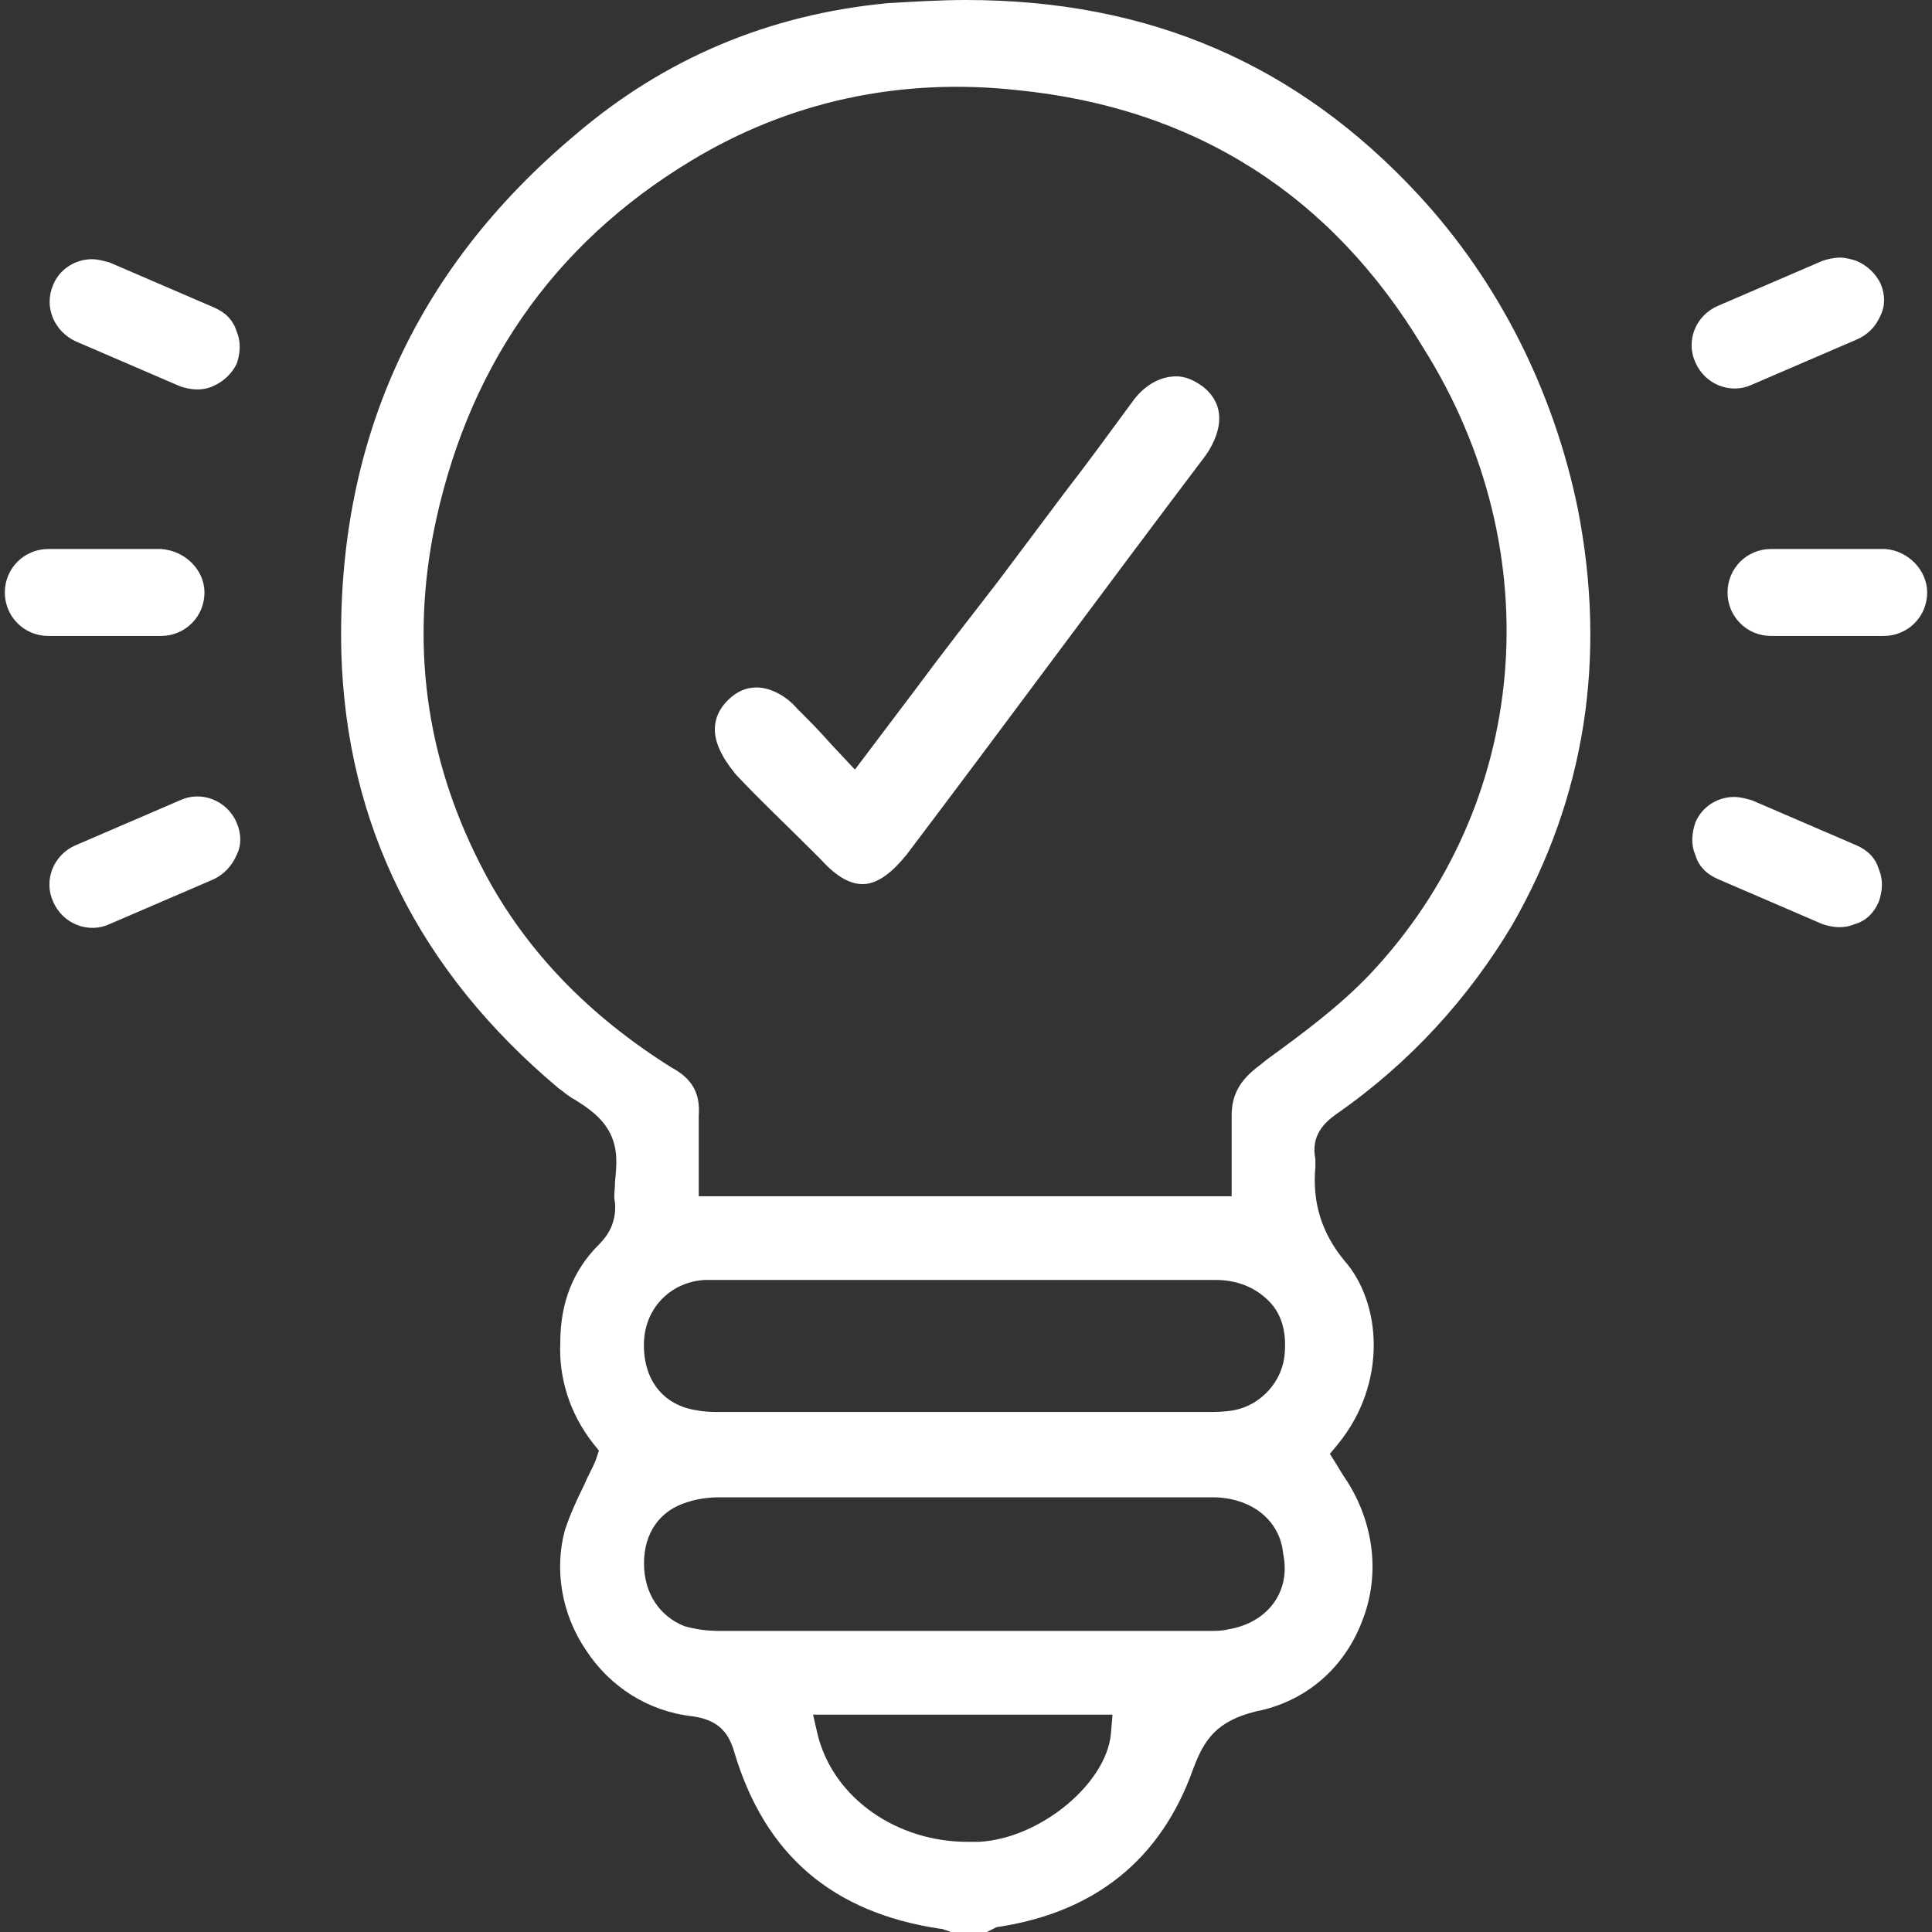 <?xml version="1.0" encoding="UTF-8"?>
<!-- Generator: Adobe Illustrator 28.3.0, SVG Export Plug-In . SVG Version: 6.00 Build 0)  -->
<svg xmlns="http://www.w3.org/2000/svg" xmlns:xlink="http://www.w3.org/1999/xlink" version="1.1" id="Layer_2_00000139974346338423807660000010455087611000863891_" x="0px" y="0px" viewBox="0 0 120 120" style="enable-background:new 0 0 120 120;" xml:space="preserve">
<rect x="0" y="0" width="120" height="120" fill="#333333" stroke="none"/>
<style type="text/css">
	.st0{fill:#FFFFFF;}
	.st1{stroke:#000000;stroke-miterlimit:10;}
</style>
<path class="st0" d="M98,31.6c-1.5-7.3-4.9-14.1-9.9-19.5C80.6,4,71.4,0,60,0c-1.6,0-3.2,0.1-4.9,0.2c-7.3,0.7-13.8,3.4-19.4,8.2  c-10,8.4-14.8,19.2-14.5,32.1c0.3,10.7,4.8,19.8,13.5,27.1c0.3,0.2,0.6,0.5,1,0.7c0.8,0.5,1.7,1.1,2.2,2.1c0.5,1,0.4,2,0.3,3  c0,0.5-0.1,0.9,0,1.3c0.1,1.3-0.5,2.1-1,2.6c-1.6,1.6-2.4,3.6-2.4,6.1c-0.1,2.2,0.6,4.4,2,6.2l0.4,0.5l-0.2,0.6  c-0.2,0.5-0.5,1-0.7,1.5c-0.5,1-0.9,1.9-1.2,2.8c-0.7,2.5-0.2,5.3,1.3,7.5c1.5,2.3,3.9,3.8,6.6,4.1c1.4,0.2,2.2,0.8,2.6,2.2  c1.9,6.4,6.1,10,12.8,11c0.2,0,0.3,0.1,0.4,0.1c0.3,0.1,0.6,0.3,0.8,0.3h1.1c0.3,0,0.5-0.1,0.6-0.2c0.2-0.1,0.4-0.2,0.6-0.3  c6.1-0.9,10.2-4.2,12.2-9.8c0.7-1.9,1.5-3,3.9-3.6c3.1-0.6,5.5-2.7,6.6-5.6c1.2-3,0.7-6.4-1.2-9.1c-0.1-0.2-0.2-0.3-0.3-0.5  l-0.5-0.8l0.5-0.6c3.1-3.8,2.7-8.8,0.4-11.4c-1.4-1.7-2-3.6-1.8-5.8c0-0.2,0-0.4,0-0.5c-0.3-1.5,0.6-2.3,1.3-2.8  c4.6-3.2,8.2-7.2,10.9-11.7C98.5,49.5,99.8,40.8,98,31.6z M69,107.7c-0.3,3.1-4.4,6.5-8.2,6.7c-0.2,0-0.5,0-0.7,0  c-4.4,0-8.3-2.7-9.3-6.6l-0.3-1.3h18.6L69,107.7z M76.3,101.2L76.3,101.2c-0.4,0.1-0.8,0.1-1.1,0.1l-0.2,0l-2.9,0  c-3.3,0-6.5,0-9.8,0c-5.9,0-11.7,0-17.6,0c-0.8,0-1.5-0.1-2.2-0.3C41,100.4,40,99,40,97.1c0-1.9,1-3.3,2.7-3.8  c0.6-0.2,1.3-0.3,2-0.3c3.9,0,7.8,0,11.7,0l3.5,0l4.5,0c3.6,0,7.3,0,10.9,0c2.4,0,4.2,1.4,4.4,3.5C80.2,98.9,78.7,100.8,76.3,101.2z   M40,83.3c0.1-2.1,1.7-3.7,3.8-3.8c0.7,0,1.3,0,2,0l0.7,0l17.9,0c3.7,0,7.4,0,11.1,0c1.4,0,2.5,0.5,3.3,1.3c0.8,0.8,1.1,1.9,1,3.2  c-0.1,1.8-1.5,3.3-3.2,3.6c-0.6,0.1-1.1,0.1-1.6,0.1c-5.4,0-10.7,0-16.1,0c-4.7,0-9.4,0-14.2,0c-0.4,0-0.9,0-1.4-0.1  C41.2,87.3,39.9,85.7,40,83.3z M85.1,60.5c-1.9,2-4.2,3.7-6.4,5.3l-0.5,0.4c-1.2,0.9-1.7,1.8-1.7,3.1c0,0.9,0,1.8,0,2.7l0,2.3  l-33.1,0v-1c0-0.4,0-0.8,0-1.2c0-0.9,0-1.9,0-2.8c0.1-1.4-0.4-2.3-1.7-3c-5.1-3.2-9-7.2-11.6-12.1c-3.5-6.6-4.6-13.6-3.2-21  c2-10.2,7.4-18,16-23.2c6.1-3.7,13-5.2,20.3-4.4c11,1.1,19.5,6.5,25.2,16C96.4,34.3,95,50,85.1,60.5z M44.4,45.3  c0-0.7,0.3-1.3,0.8-1.8c0.6-0.6,1.2-0.8,1.8-0.8c1,0,2,0.7,2.5,1.3c0.7,0.7,1.4,1.4,2.1,2.2l1.5,1.6l3.7-4.9  c1.7-2.3,3.5-4.6,5.2-6.8c1.2-1.6,2.4-3.2,3.6-4.8l0.6-0.8c1.4-1.8,2.7-3.6,4.1-5.5c0.7-1,1.6-1.5,2.4-1.6c0.7-0.1,1.3,0.1,2,0.6  c1.9,1.5,0.7,3.6,0.1,4.4c-6.2,8.2-12.3,16.5-18.5,24.7c-0.9,1.1-1.7,1.7-2.5,1.8c-0.9,0.1-1.8-0.4-2.8-1.5l-0.6-0.6  c-1.6-1.6-3.2-3.1-4.7-4.7C44.8,47,44.4,46.1,44.4,45.3z M12.7,36.8c0,1.5-1.2,2.7-2.7,2.7H3c-1.5,0-2.7-1.2-2.7-2.7  c0-1.5,1.2-2.7,2.7-2.7H10C11.5,34.2,12.7,35.4,12.7,36.8z M13.2,24c-0.7,0.3-1.4,0.2-2,0l-6.5-2.8c-1.3-0.6-2-2.1-1.4-3.5  c0.4-1,1.4-1.6,2.4-1.6c0.4,0,0.7,0.1,1.1,0.2l6.5,2.8c0.7,0.3,1.2,0.8,1.4,1.5c0.3,0.7,0.2,1.4,0,2C14.4,23.2,13.9,23.7,13.2,24z   M11.2,49.7c1.3-0.6,2.9,0,3.5,1.4c0.3,0.7,0.3,1.4,0,2c-0.3,0.7-0.8,1.2-1.4,1.5l-6.5,2.8c-1.3,0.6-2.9,0-3.5-1.4  c-0.6-1.3,0-2.9,1.4-3.5L11.2,49.7z M119.7,36.8c0,1.5-1.2,2.7-2.7,2.7H110c-1.5,0-2.7-1.2-2.7-2.7c0-1.5,1.2-2.7,2.7-2.7h7.1  C118.5,34.2,119.7,35.4,119.7,36.8z M115.2,57.4c-0.7,0.3-1.4,0.2-2,0l-6.5-2.8c-0.7-0.3-1.2-0.8-1.4-1.5c-0.3-0.7-0.2-1.4,0-2  c0.4-1,1.4-1.6,2.4-1.6c0.4,0,0.7,0.1,1.1,0.2l6.5,2.8c0.7,0.3,1.2,0.8,1.4,1.5c0.3,0.7,0.2,1.4,0,2  C116.4,56.7,115.9,57.2,115.2,57.4z M115.3,21.1l-6.5,2.8h0c-1.3,0.6-2.9,0-3.5-1.4c-0.6-1.3,0-2.9,1.4-3.5l6.5-2.8  c0.3-0.1,0.7-0.2,1.1-0.2c0.3,0,0.7,0.1,1,0.2c0.7,0.3,1.2,0.8,1.5,1.4c0.3,0.7,0.3,1.4,0,2C116.5,20.3,116,20.8,115.3,21.1z"></path>
</svg>
